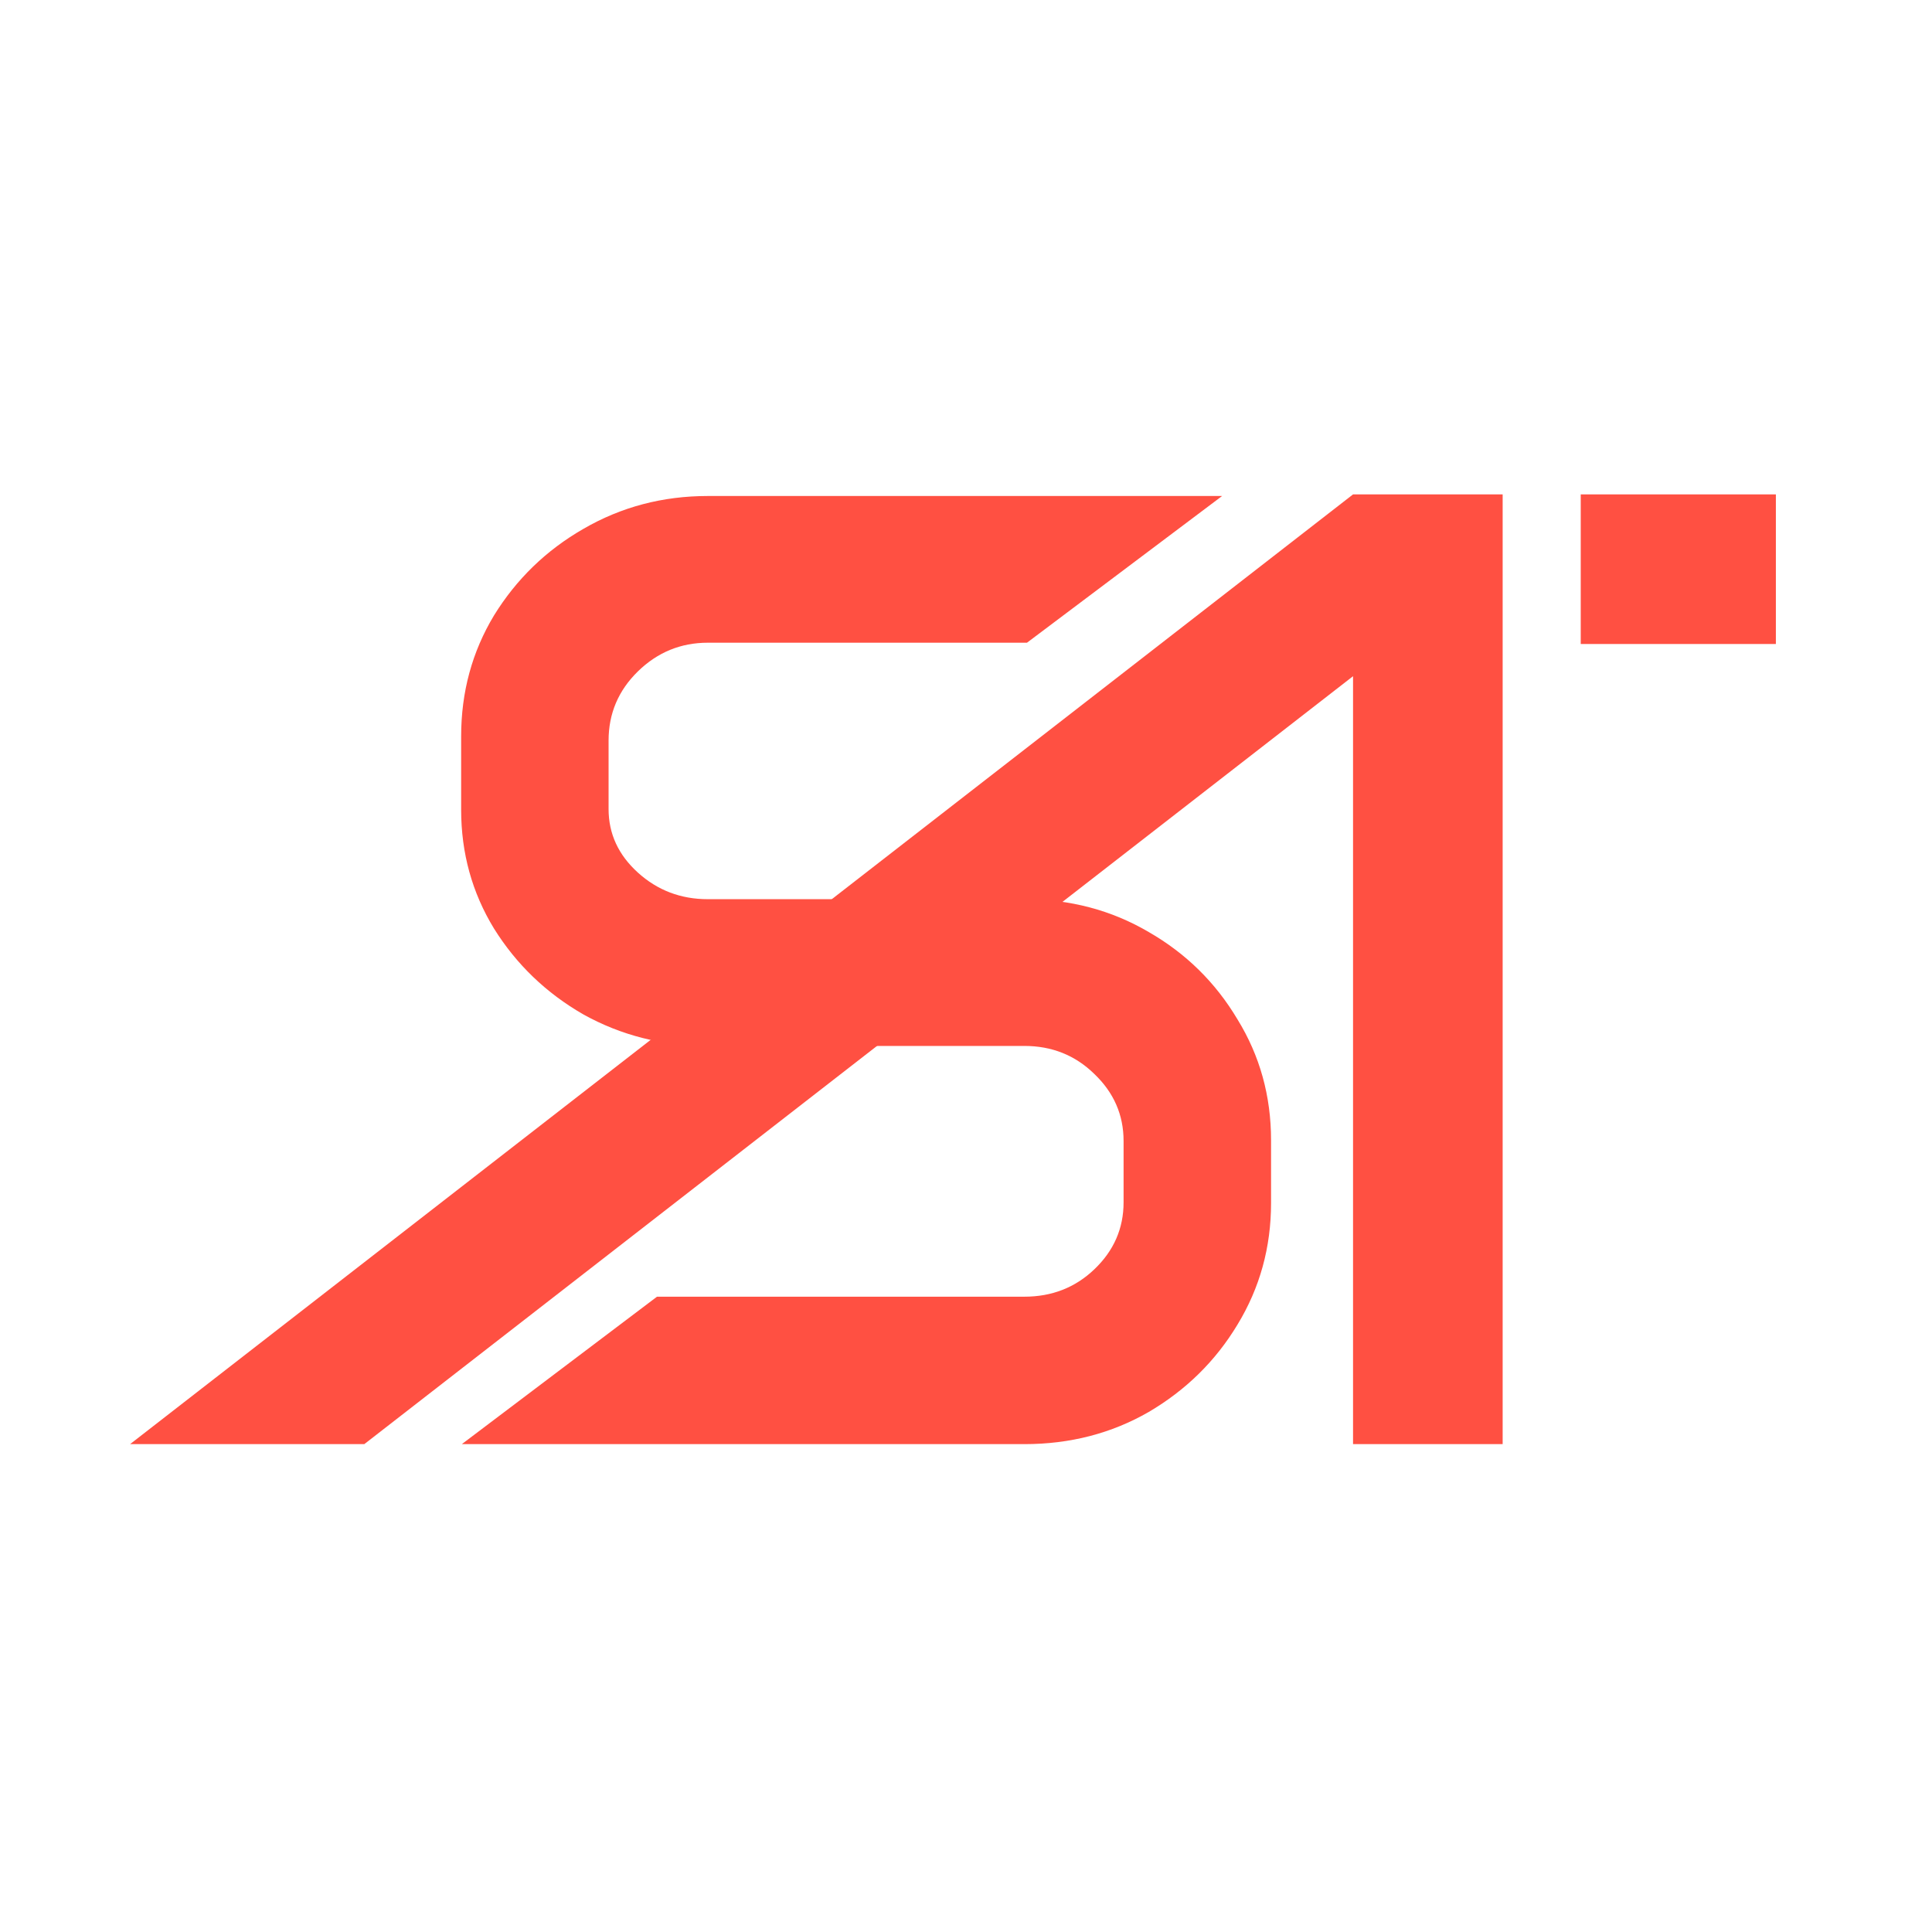 <svg width="48" height="48" viewBox="0 0 48 48" fill="none" xmlns="http://www.w3.org/2000/svg">
<path d="M11.457 18.295C11.457 17.195 11.729 16.194 12.273 15.291C12.829 14.389 13.569 13.671 14.495 13.139C15.433 12.595 16.463 12.323 17.585 12.323H30.363L25.515 15.968H17.585C16.914 15.968 16.335 16.206 15.849 16.68C15.363 17.155 15.12 17.728 15.12 18.399V20.1C15.12 20.714 15.363 21.24 15.849 21.68C16.335 22.12 16.914 22.34 17.585 22.34H25.45C26.584 22.34 27.614 22.612 28.54 23.156C29.466 23.688 30.201 24.412 30.745 25.326C31.301 26.229 31.579 27.23 31.579 28.329V29.889C31.579 30.989 31.301 31.996 30.745 32.91C30.201 33.813 29.466 34.536 28.54 35.08C27.614 35.613 26.584 35.879 25.45 35.879H11.474L16.323 32.216H25.45C26.133 32.216 26.712 31.99 27.186 31.538C27.672 31.076 27.915 30.52 27.915 29.872V28.347C27.915 27.699 27.672 27.143 27.186 26.68C26.712 26.217 26.133 25.986 25.45 25.986H17.585C16.463 25.986 15.433 25.725 14.495 25.204C13.569 24.672 12.829 23.96 12.273 23.069C11.729 22.178 11.457 21.194 11.457 20.118V18.295Z" fill="#FF5042"/>
<path d="M37.333 12.283V35.879H33.616V16.8L9.051 35.879H3.232L33.616 12.283H37.333Z" fill="#FF5042"/>
<rect x="39.273" y="12.283" width="4.848" height="3.717" fill="#FF5042"/>
</svg>
